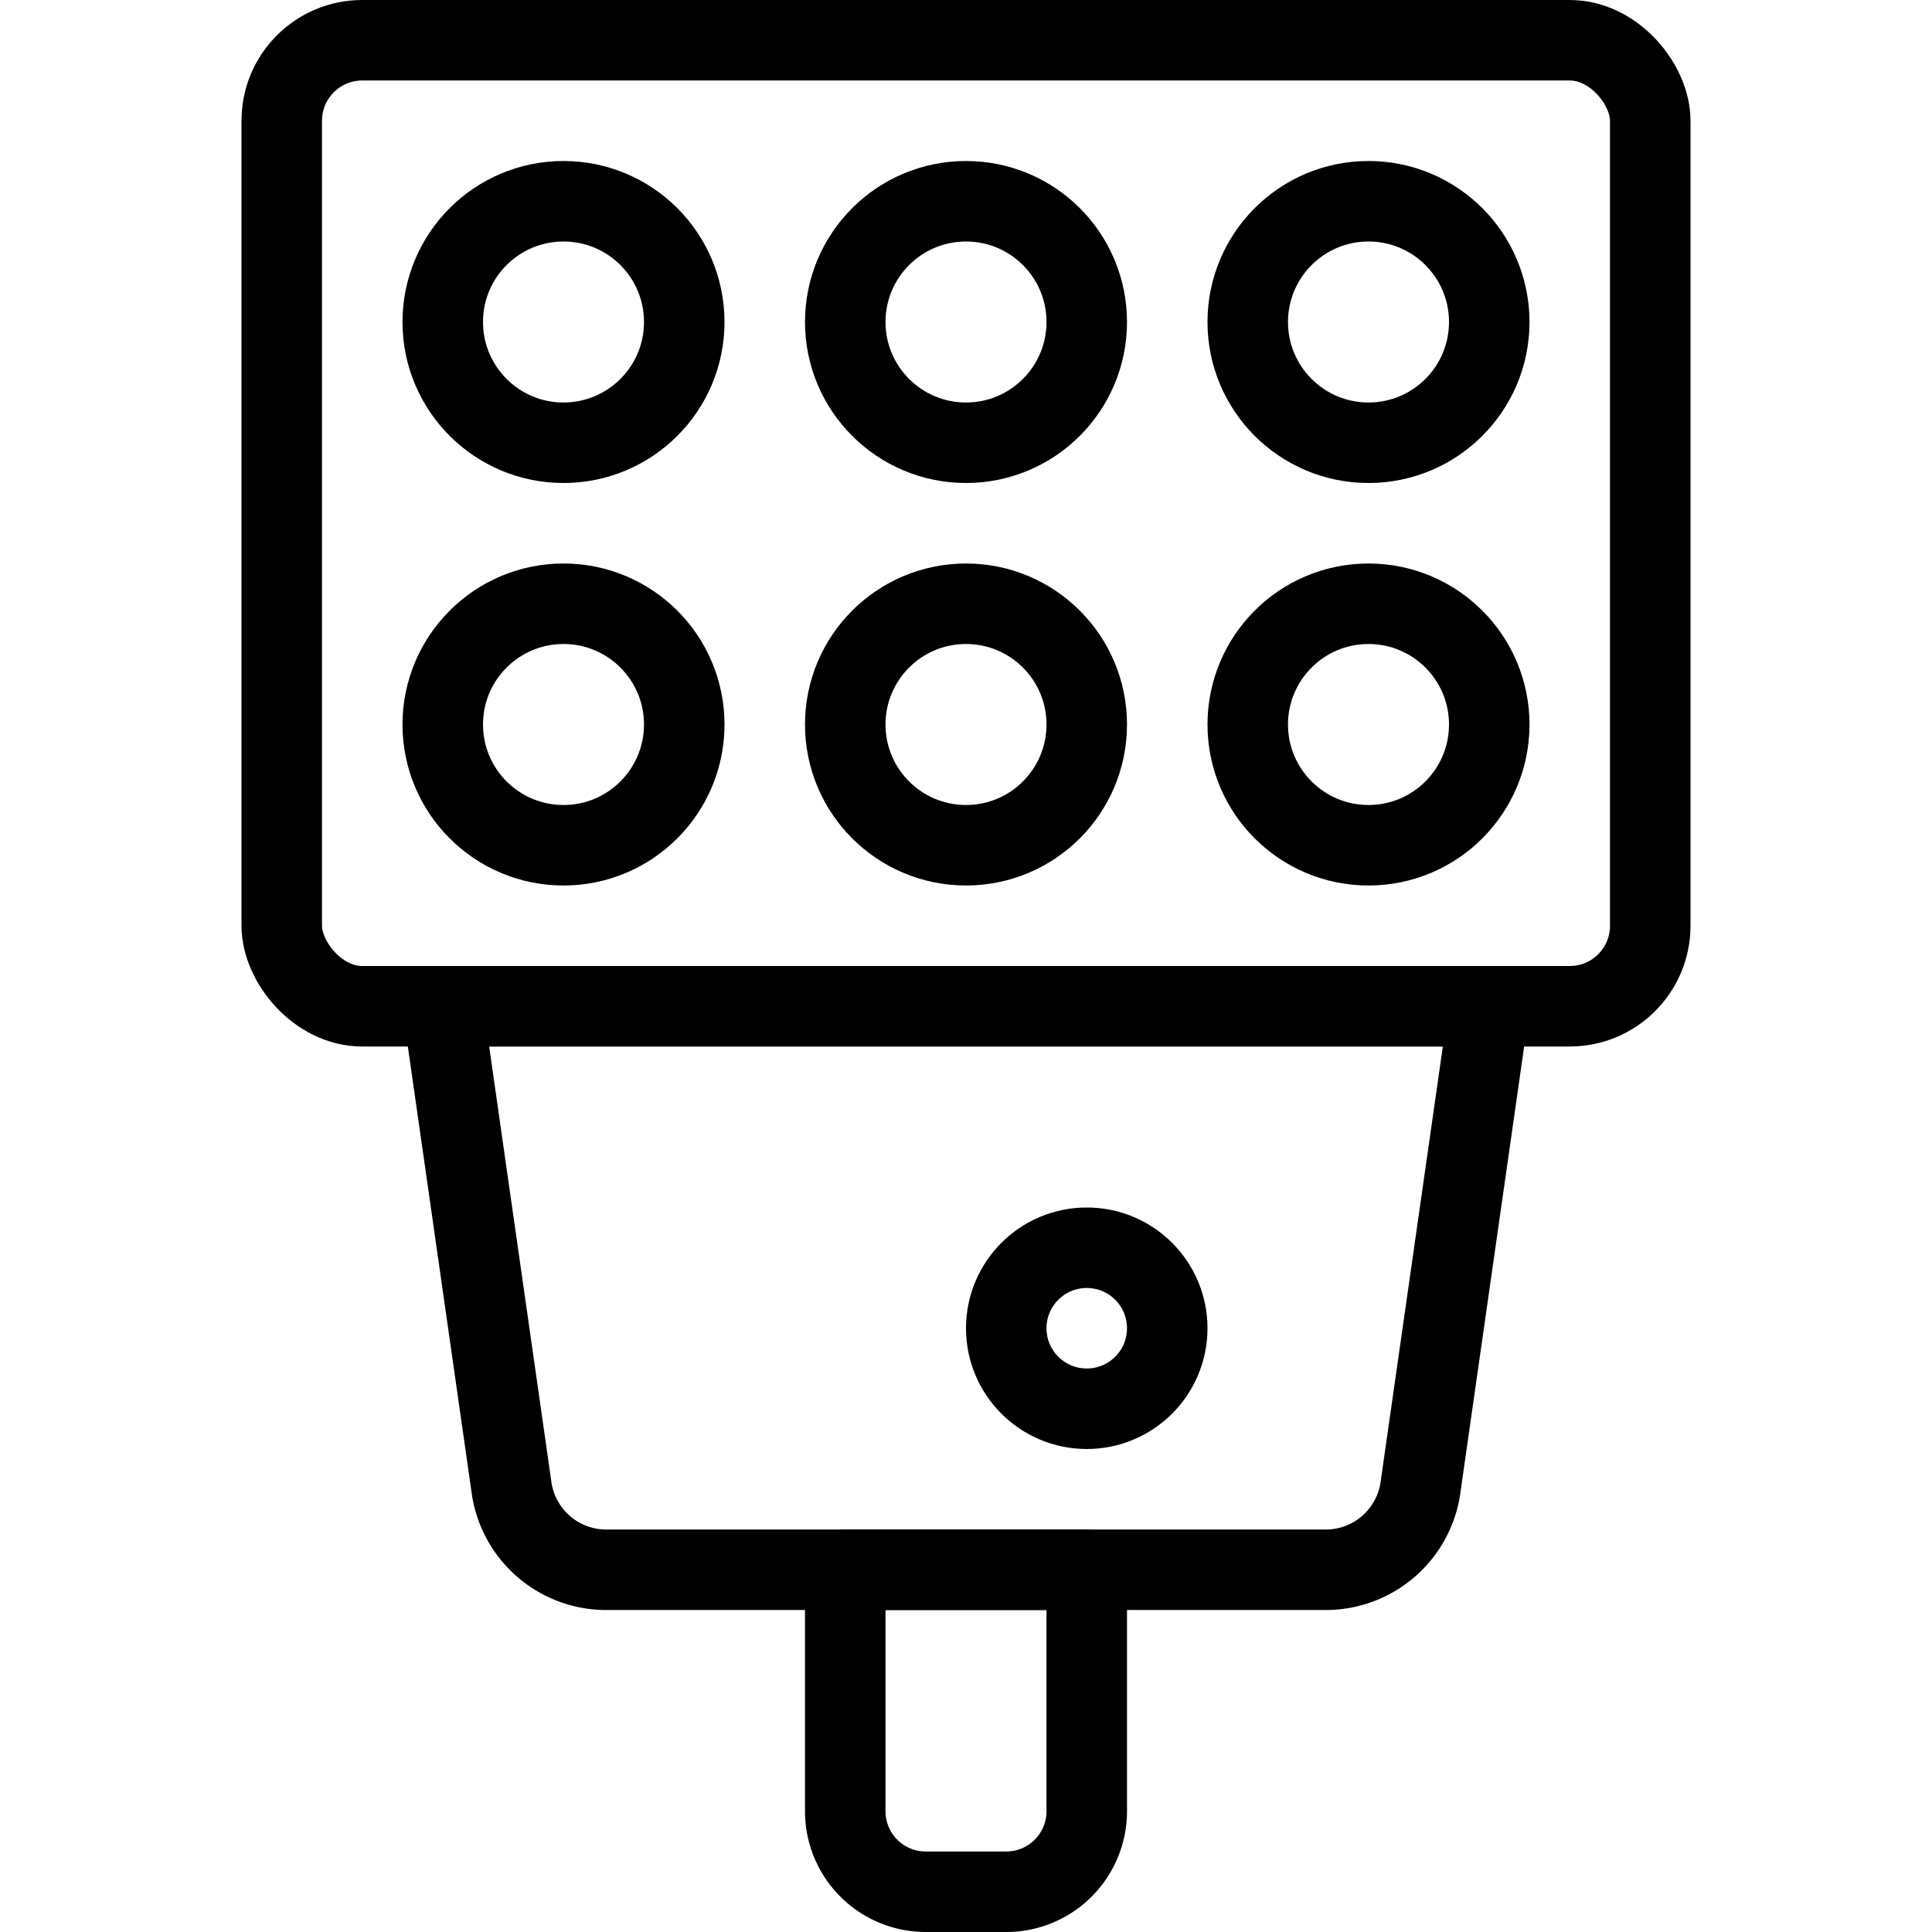 <svg xmlns="http://www.w3.org/2000/svg" viewBox="0 0 24 24"><g transform="matrix(1,0,0,1,0,0)"><defs><style>.a{fill:none;stroke:#000000;stroke-linecap:round;stroke-linejoin:round;}</style></defs><title>photography-equipment-light-1</title><rect class="a" x="3.5" y="0.5" width="17" height="12" rx="1" ry="1"></rect><path class="a" d="M17.641,18.51a1.189,1.189,0,0,1-1.141.99h-9a1.189,1.189,0,0,1-1.141-.99L5.5,12.5h13Z"></path><path class="a" d="M13.5,19.5h-3v3a1,1,0,0,0,1,1h1a1,1,0,0,0,1-1Z"></path><circle class="a" cx="13.5" cy="16.5" r="1"></circle><circle class="a" cx="7" cy="4" r="1.5"></circle><circle class="a" cx="12" cy="4" r="1.5"></circle><circle class="a" cx="17" cy="4" r="1.5"></circle><circle class="a" cx="7" cy="9" r="1.5"></circle><circle class="a" cx="12" cy="9" r="1.5"></circle><circle class="a" cx="17" cy="9" r="1.5"></circle></g></svg>